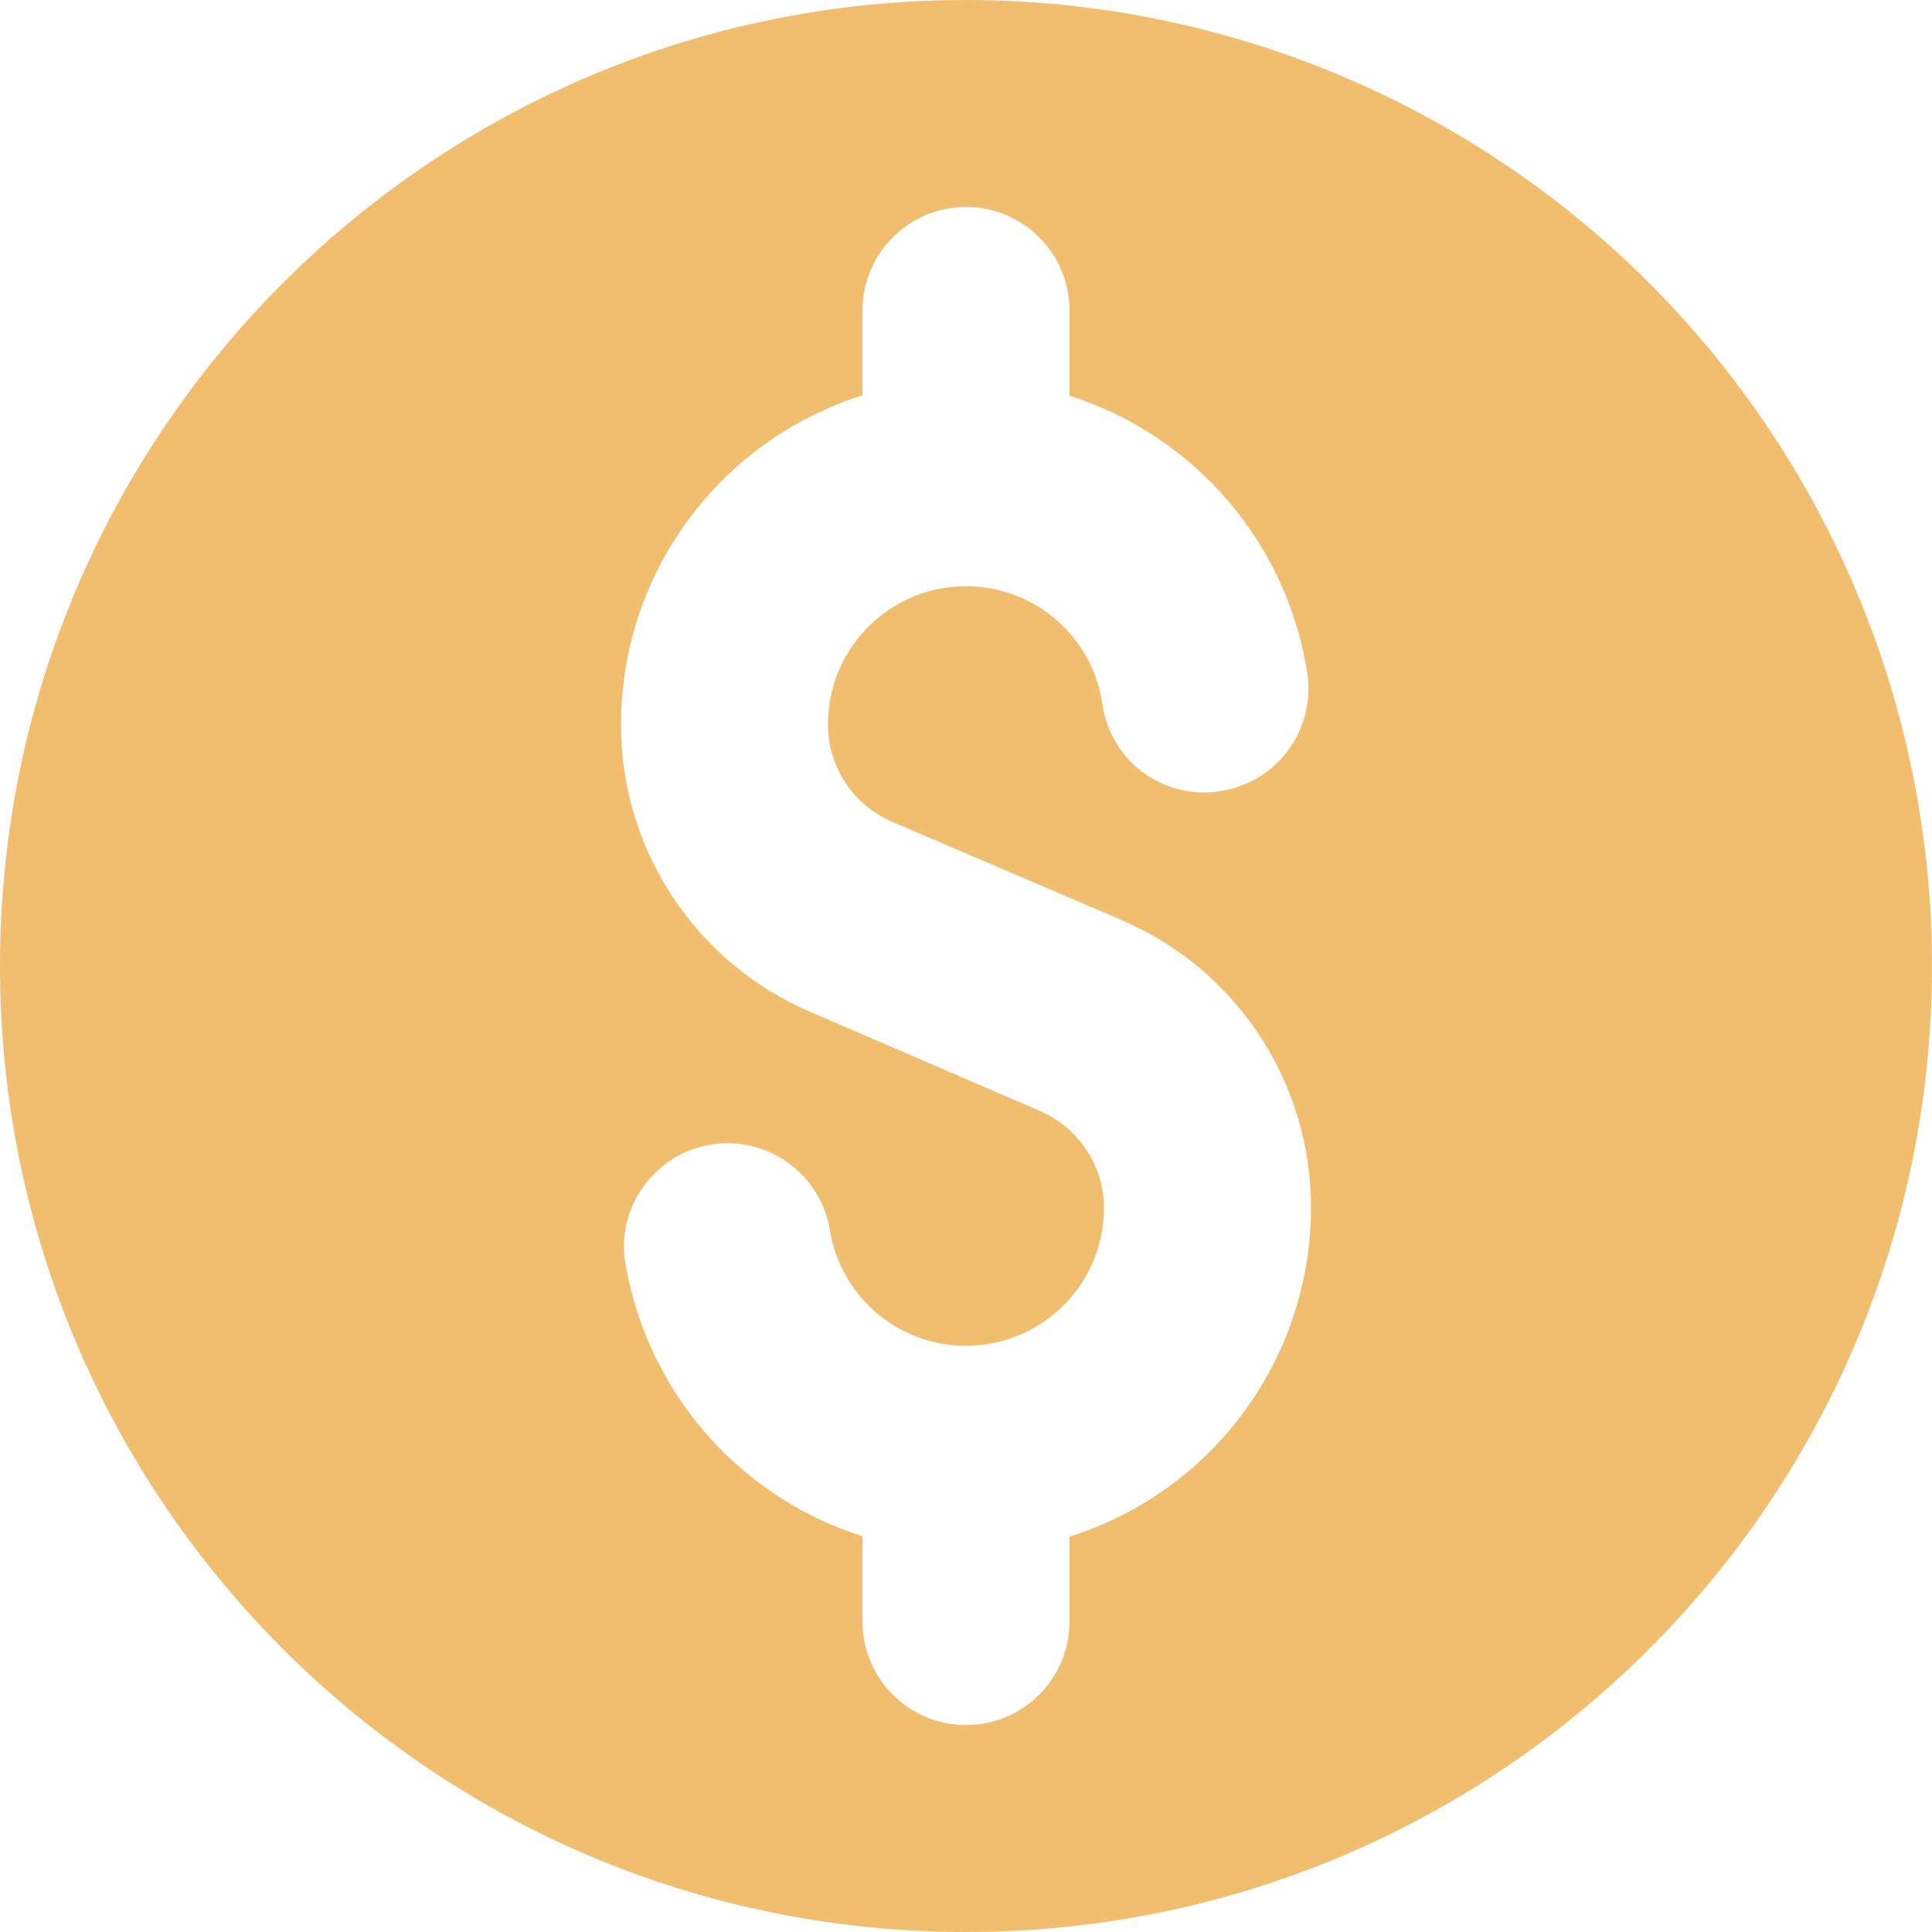 <?xml version="1.0" encoding="UTF-8"?>
<svg width="16px" height="16px" viewBox="0 0 16 16" version="1.1" xmlns="http://www.w3.org/2000/svg" xmlns:xlink="http://www.w3.org/1999/xlink">
    <title>Dolar</title>
    <g id="UI-Desktop" stroke="none" stroke-width="1" fill="none" fill-rule="evenodd">
        <g id="D-1.1-Developers" transform="translate(-1324, -3214)" fill="#F0BE6E">
            <g id="4" transform="translate(161.994, 2836)">
                <g id="Content" transform="translate(874.006, 0)">
                    <g id="2-copy" transform="translate(272, 362)">
                        <g id="Icon" transform="translate(8, 8)">
                            <g transform="translate(8, 8)" id="Dolar">
                                <path d="M8,0 C3.582,0 0,3.582 0,8 C0,12.418 3.582,16 8,16 C12.418,16 16,12.418 16,8 C16,5.878 15.157,3.843 13.657,2.343 C12.157,0.843 10.122,0 8,0 Z M8.857,12.726 L8.857,13.429 C8.857,13.902 8.473,14.286 8,14.286 C7.527,14.286 7.143,13.902 7.143,13.429 L7.143,12.723 C6.103,12.392 5.34,11.501 5.173,10.422 C5.121,9.962 5.443,9.545 5.9,9.477 C6.358,9.41 6.786,9.717 6.87,10.171 C6.958,10.764 7.489,11.187 8.086,11.142 C8.683,11.097 9.144,10.599 9.143,10 C9.14,9.651 8.932,9.337 8.611,9.2 L6.713,8.381 C5.76,7.974 5.142,7.037 5.143,6 C5.143,4.752 5.953,3.649 7.143,3.274 L7.143,2.571 C7.143,2.098 7.527,1.714 8,1.714 C8.473,1.714 8.857,2.098 8.857,2.571 L8.857,3.277 C9.897,3.608 10.66,4.499 10.827,5.578 C10.896,6.046 10.573,6.482 10.105,6.552 C9.879,6.589 9.649,6.532 9.465,6.396 C9.281,6.26 9.161,6.055 9.13,5.829 C9.042,5.236 8.511,4.813 7.914,4.858 C7.317,4.903 6.856,5.401 6.857,6 C6.857,6.351 7.066,6.667 7.389,6.806 L9.287,7.619 C10.24,8.026 10.858,8.963 10.857,10 C10.857,11.248 10.047,12.351 8.857,12.726 Z"></path>
                            </g>
                        </g>
                    </g>
                </g>
            </g>
        </g>
    </g>
</svg>